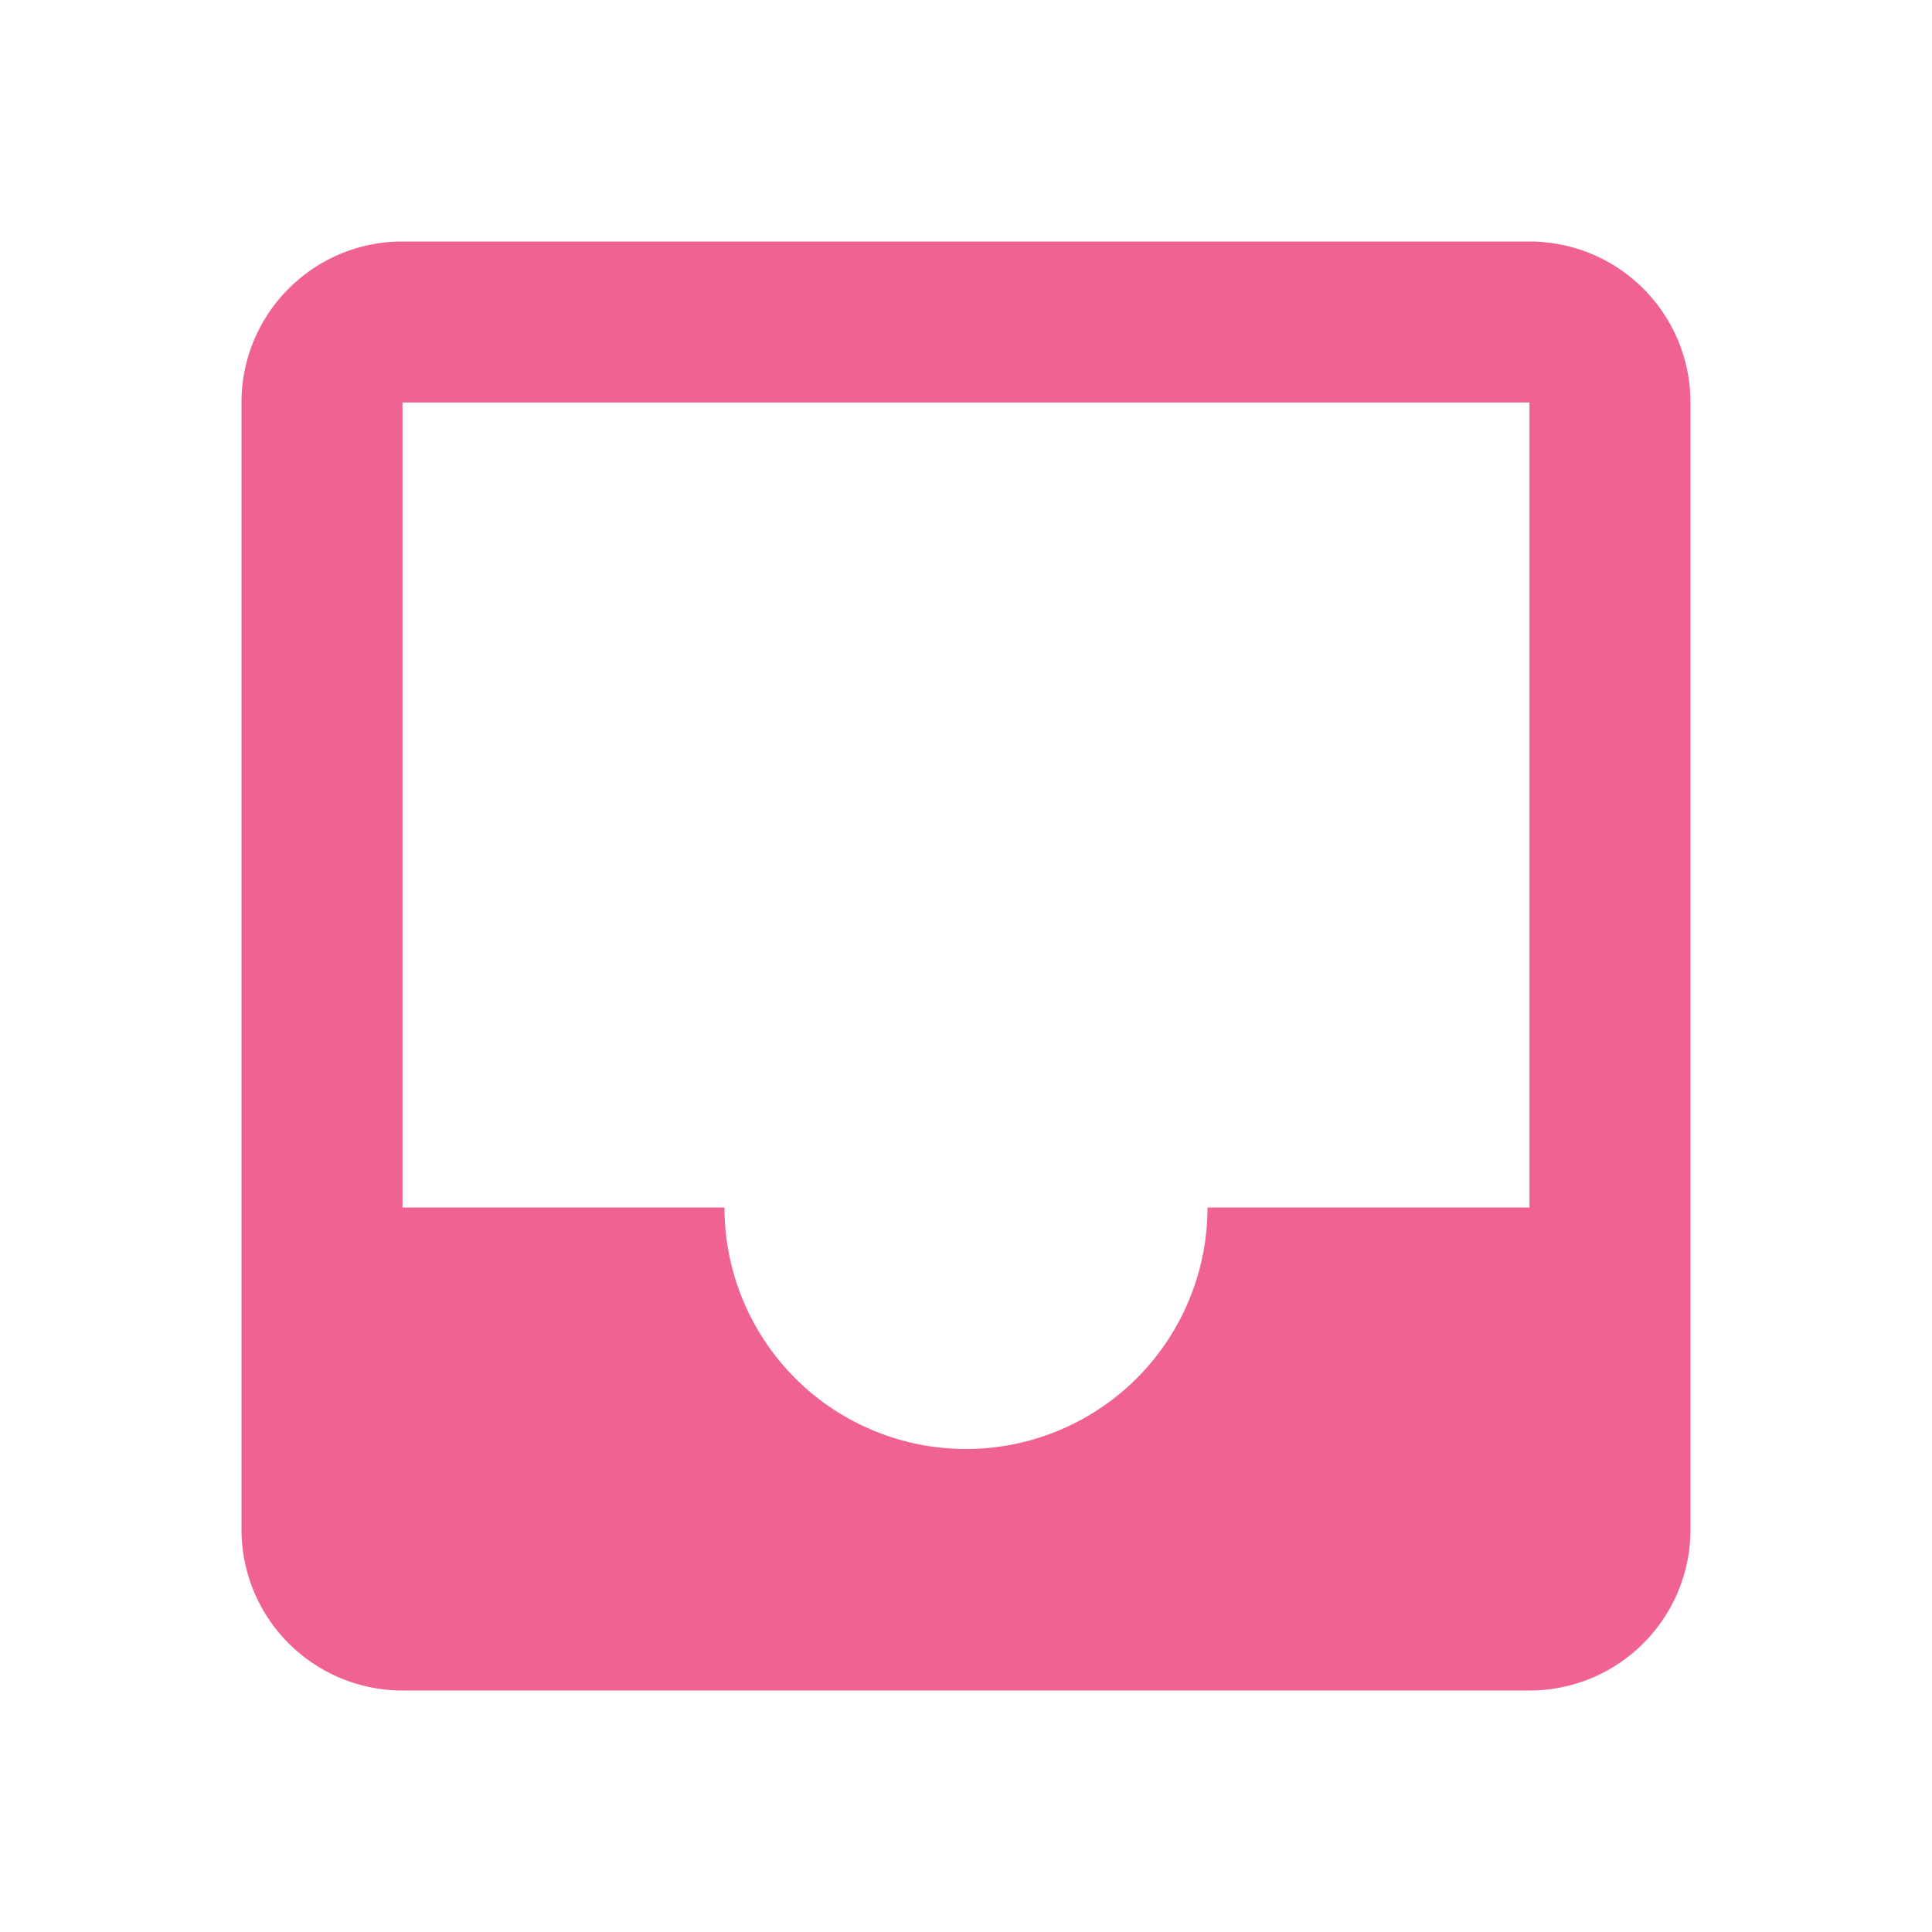 <svg xmlns="http://www.w3.org/2000/svg" viewBox="0 0 24 24" width="16px" height="16px">
    <path fill="#F06292"
          d="M19,15H15A3,3 0 0,1 12,18A3,3 0 0,1 9,15H5V5H19M19,3H5C3.89,3 3,3.9 3,5V19A2,2 0 0,0 5,21H19A2,2 0 0,0 21,19V5A2,2 0 0,0 19,3Z" />
</svg>